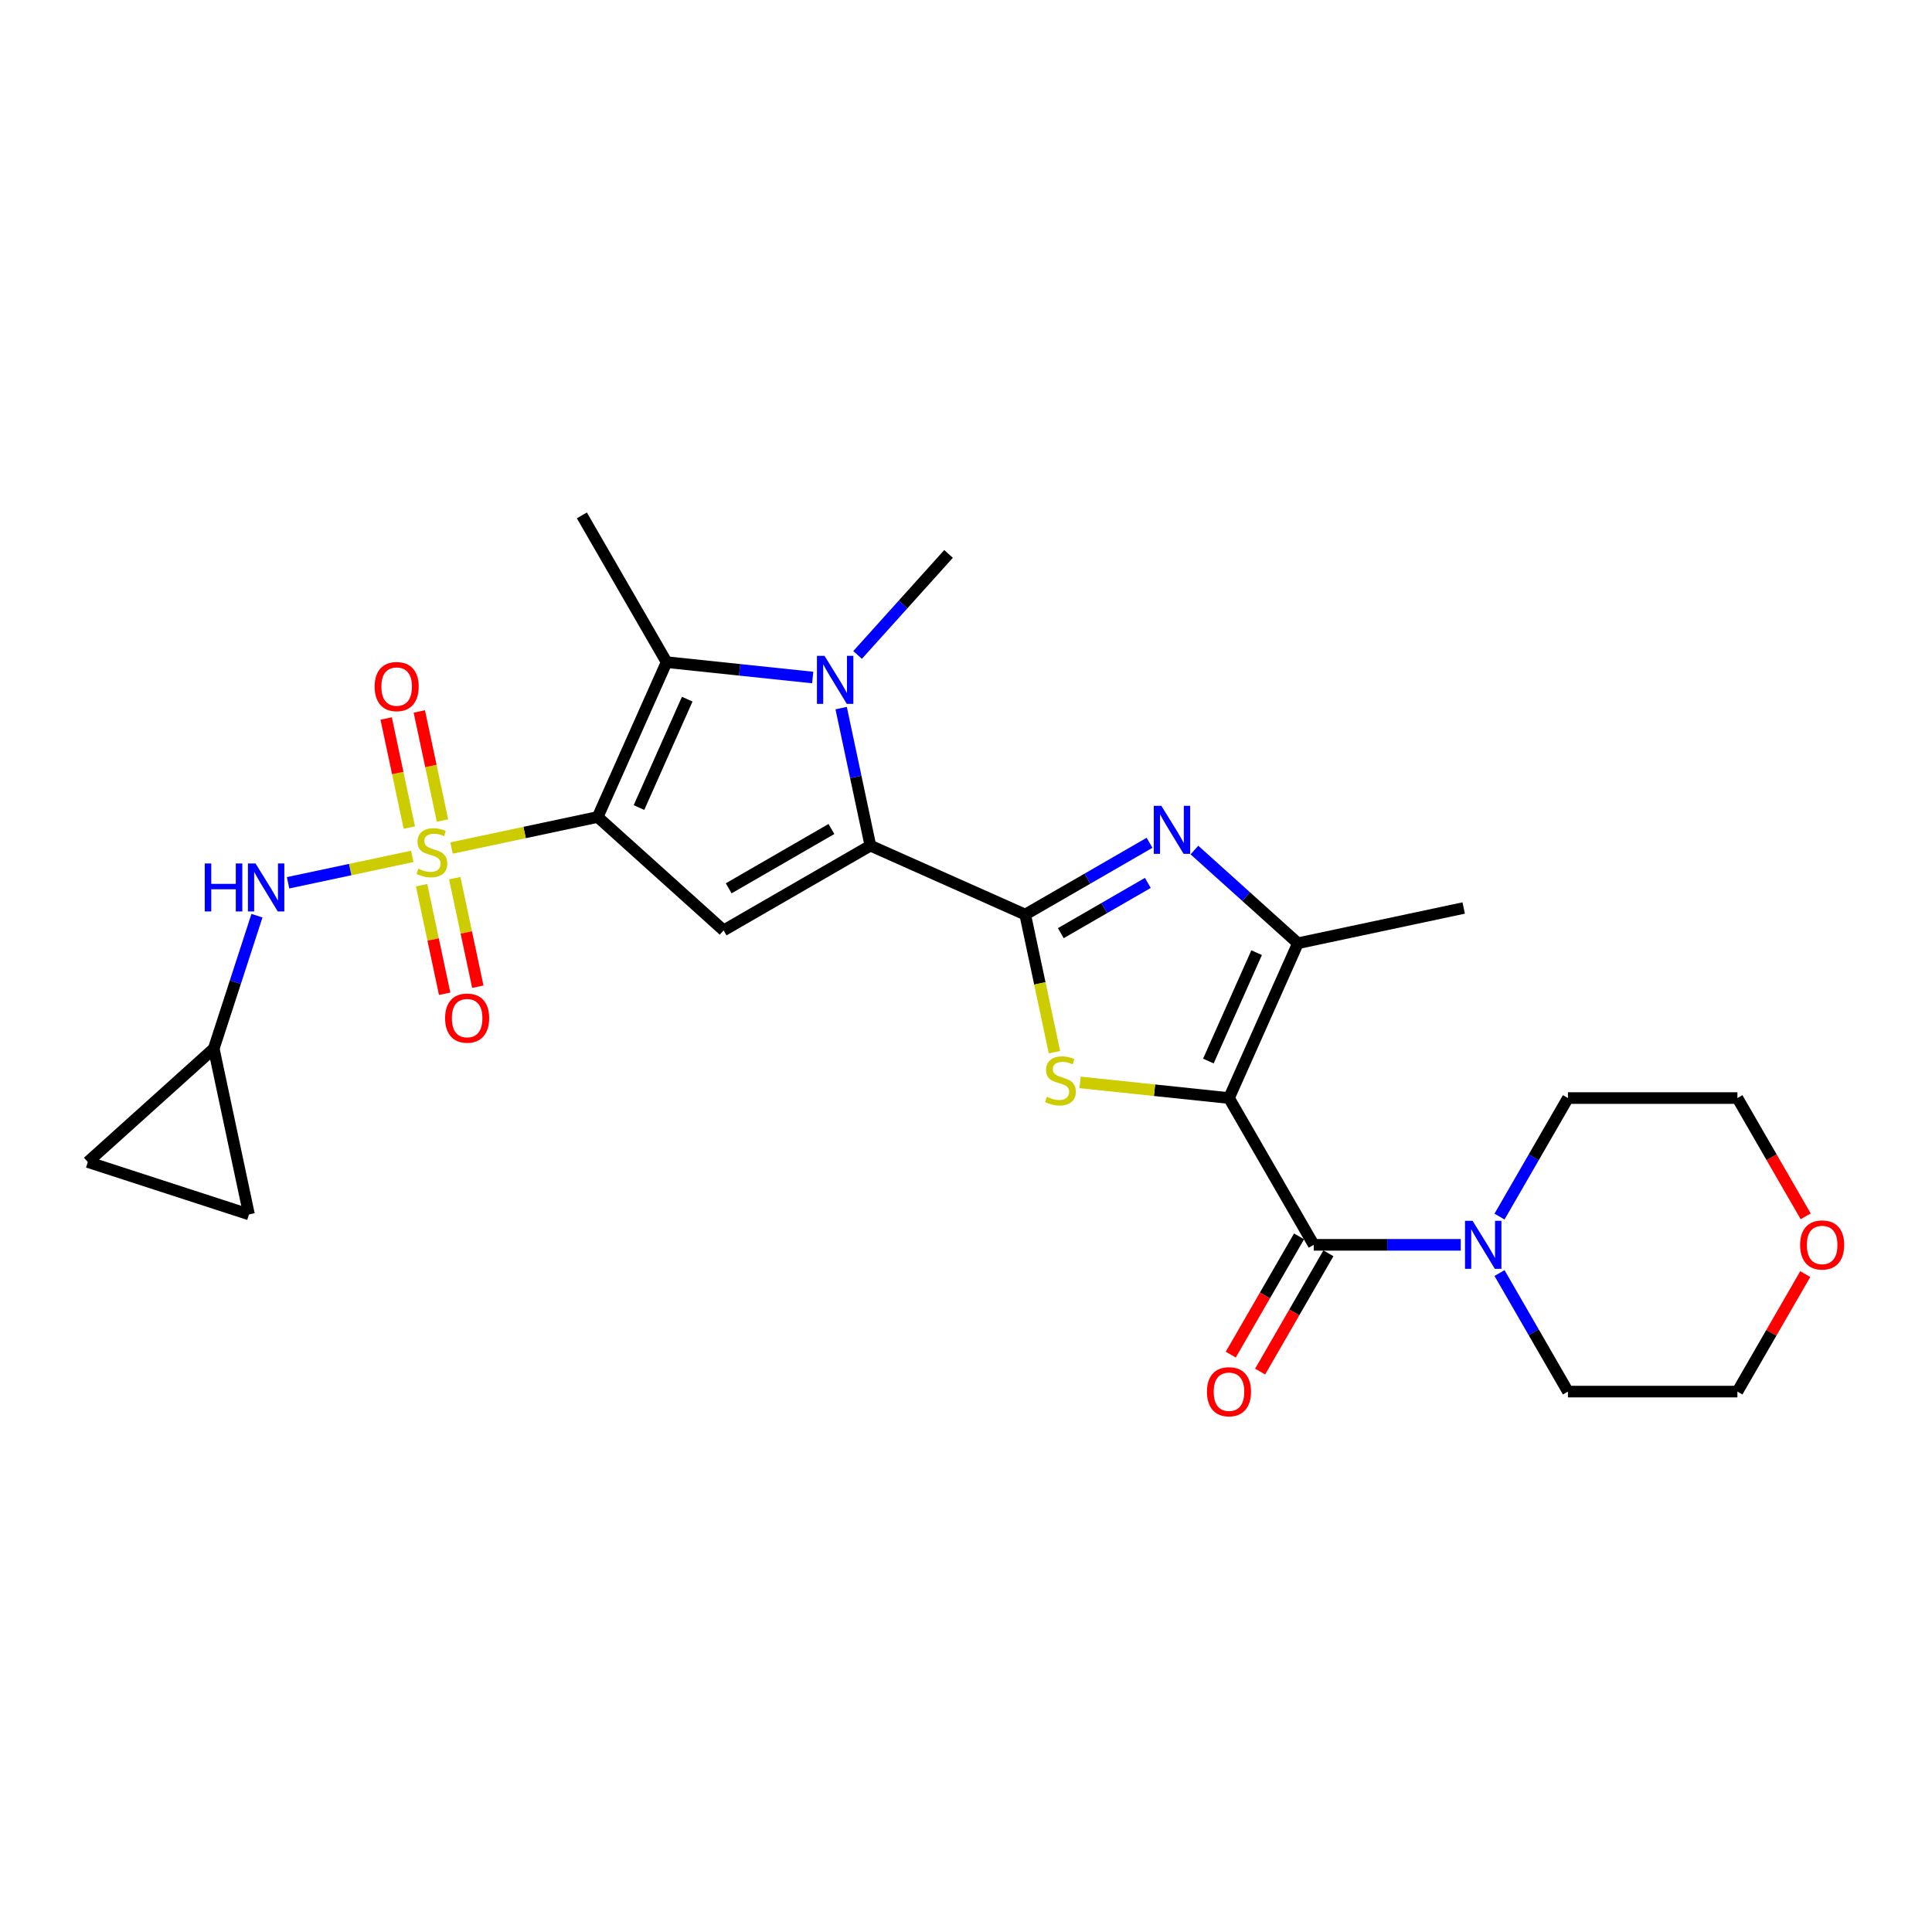 <?xml version='1.0' encoding='iso-8859-1'?>
<svg version='1.1' baseProfile='full'
              xmlns='http://www.w3.org/2000/svg'
                      xmlns:rdkit='http://www.rdkit.org/xml'
                      xmlns:xlink='http://www.w3.org/1999/xlink'
                  xml:space='preserve'
width='1000px' height='1000px' viewBox='0 0 1000 1000'>
<!-- END OF HEADER -->
<rect style='opacity:1.0;fill:#FFFFFF;stroke:none' width='1000' height='1000' x='0' y='0'> </rect>
<path class='bond-0' d='M 309.355,422.867 L 271.533,430.907' style='fill:none;fill-rule:evenodd;stroke:#000000;stroke-width:6px;stroke-linecap:butt;stroke-linejoin:miter;stroke-opacity:1' />
<path class='bond-0' d='M 271.533,430.907 L 233.71,438.946' style='fill:none;fill-rule:evenodd;stroke:#CCCC00;stroke-width:6px;stroke-linecap:butt;stroke-linejoin:miter;stroke-opacity:1' />
<path class='bond-6' d='M 309.355,422.867 L 374.543,481.563' style='fill:none;fill-rule:evenodd;stroke:#000000;stroke-width:6px;stroke-linecap:butt;stroke-linejoin:miter;stroke-opacity:1' />
<path class='bond-7' d='M 309.355,422.867 L 345.034,342.731' style='fill:none;fill-rule:evenodd;stroke:#000000;stroke-width:6px;stroke-linecap:butt;stroke-linejoin:miter;stroke-opacity:1' />
<path class='bond-7' d='M 330.734,417.983 L 355.709,361.887' style='fill:none;fill-rule:evenodd;stroke:#000000;stroke-width:6px;stroke-linecap:butt;stroke-linejoin:miter;stroke-opacity:1' />
<path class='bond-11' d='M 213.394,443.264 L 181.249,450.097' style='fill:none;fill-rule:evenodd;stroke:#CCCC00;stroke-width:6px;stroke-linecap:butt;stroke-linejoin:miter;stroke-opacity:1' />
<path class='bond-11' d='M 181.249,450.097 L 149.104,456.93' style='fill:none;fill-rule:evenodd;stroke:#0000FF;stroke-width:6px;stroke-linecap:butt;stroke-linejoin:miter;stroke-opacity:1' />
<path class='bond-13' d='M 229.034,424.702 L 223.034,396.474' style='fill:none;fill-rule:evenodd;stroke:#CCCC00;stroke-width:6px;stroke-linecap:butt;stroke-linejoin:miter;stroke-opacity:1' />
<path class='bond-13' d='M 223.034,396.474 L 217.034,368.246' style='fill:none;fill-rule:evenodd;stroke:#FF0000;stroke-width:6px;stroke-linecap:butt;stroke-linejoin:miter;stroke-opacity:1' />
<path class='bond-13' d='M 211.873,428.35 L 205.873,400.122' style='fill:none;fill-rule:evenodd;stroke:#CCCC00;stroke-width:6px;stroke-linecap:butt;stroke-linejoin:miter;stroke-opacity:1' />
<path class='bond-13' d='M 205.873,400.122 L 199.873,371.894' style='fill:none;fill-rule:evenodd;stroke:#FF0000;stroke-width:6px;stroke-linecap:butt;stroke-linejoin:miter;stroke-opacity:1' />
<path class='bond-14' d='M 218.213,458.175 L 224.185,486.271' style='fill:none;fill-rule:evenodd;stroke:#CCCC00;stroke-width:6px;stroke-linecap:butt;stroke-linejoin:miter;stroke-opacity:1' />
<path class='bond-14' d='M 224.185,486.271 L 230.157,514.367' style='fill:none;fill-rule:evenodd;stroke:#FF0000;stroke-width:6px;stroke-linecap:butt;stroke-linejoin:miter;stroke-opacity:1' />
<path class='bond-14' d='M 235.373,454.527 L 241.345,482.623' style='fill:none;fill-rule:evenodd;stroke:#CCCC00;stroke-width:6px;stroke-linecap:butt;stroke-linejoin:miter;stroke-opacity:1' />
<path class='bond-14' d='M 241.345,482.623 L 247.317,510.719' style='fill:none;fill-rule:evenodd;stroke:#FF0000;stroke-width:6px;stroke-linecap:butt;stroke-linejoin:miter;stroke-opacity:1' />
<path class='bond-1' d='M 636.123,568.354 L 597.583,564.303' style='fill:none;fill-rule:evenodd;stroke:#000000;stroke-width:6px;stroke-linecap:butt;stroke-linejoin:miter;stroke-opacity:1' />
<path class='bond-1' d='M 597.583,564.303 L 559.042,560.252' style='fill:none;fill-rule:evenodd;stroke:#CCCC00;stroke-width:6px;stroke-linecap:butt;stroke-linejoin:miter;stroke-opacity:1' />
<path class='bond-9' d='M 636.123,568.354 L 679.983,644.321' style='fill:none;fill-rule:evenodd;stroke:#000000;stroke-width:6px;stroke-linecap:butt;stroke-linejoin:miter;stroke-opacity:1' />
<path class='bond-29' d='M 636.123,568.354 L 671.802,488.218' style='fill:none;fill-rule:evenodd;stroke:#000000;stroke-width:6px;stroke-linecap:butt;stroke-linejoin:miter;stroke-opacity:1' />
<path class='bond-29' d='M 625.448,549.198 L 650.423,493.103' style='fill:none;fill-rule:evenodd;stroke:#000000;stroke-width:6px;stroke-linecap:butt;stroke-linejoin:miter;stroke-opacity:1' />
<path class='bond-2' d='M 530.647,473.382 L 450.511,437.703' style='fill:none;fill-rule:evenodd;stroke:#000000;stroke-width:6px;stroke-linecap:butt;stroke-linejoin:miter;stroke-opacity:1' />
<path class='bond-4' d='M 530.647,473.382 L 538.216,508.994' style='fill:none;fill-rule:evenodd;stroke:#000000;stroke-width:6px;stroke-linecap:butt;stroke-linejoin:miter;stroke-opacity:1' />
<path class='bond-4' d='M 538.216,508.994 L 545.786,544.606' style='fill:none;fill-rule:evenodd;stroke:#CCCC00;stroke-width:6px;stroke-linecap:butt;stroke-linejoin:miter;stroke-opacity:1' />
<path class='bond-8' d='M 530.647,473.382 L 562.823,454.805' style='fill:none;fill-rule:evenodd;stroke:#000000;stroke-width:6px;stroke-linecap:butt;stroke-linejoin:miter;stroke-opacity:1' />
<path class='bond-8' d='M 562.823,454.805 L 595,436.228' style='fill:none;fill-rule:evenodd;stroke:#0000FF;stroke-width:6px;stroke-linecap:butt;stroke-linejoin:miter;stroke-opacity:1' />
<path class='bond-8' d='M 549.071,483.002 L 571.595,469.998' style='fill:none;fill-rule:evenodd;stroke:#000000;stroke-width:6px;stroke-linecap:butt;stroke-linejoin:miter;stroke-opacity:1' />
<path class='bond-8' d='M 571.595,469.998 L 594.119,456.994' style='fill:none;fill-rule:evenodd;stroke:#0000FF;stroke-width:6px;stroke-linecap:butt;stroke-linejoin:miter;stroke-opacity:1' />
<path class='bond-3' d='M 450.511,437.703 L 374.543,481.563' style='fill:none;fill-rule:evenodd;stroke:#000000;stroke-width:6px;stroke-linecap:butt;stroke-linejoin:miter;stroke-opacity:1' />
<path class='bond-3' d='M 430.344,429.089 L 377.167,459.791' style='fill:none;fill-rule:evenodd;stroke:#000000;stroke-width:6px;stroke-linecap:butt;stroke-linejoin:miter;stroke-opacity:1' />
<path class='bond-27' d='M 450.511,437.703 L 442.945,402.109' style='fill:none;fill-rule:evenodd;stroke:#000000;stroke-width:6px;stroke-linecap:butt;stroke-linejoin:miter;stroke-opacity:1' />
<path class='bond-27' d='M 442.945,402.109 L 435.379,366.515' style='fill:none;fill-rule:evenodd;stroke:#0000FF;stroke-width:6px;stroke-linecap:butt;stroke-linejoin:miter;stroke-opacity:1' />
<path class='bond-5' d='M 420.659,350.68 L 382.846,346.706' style='fill:none;fill-rule:evenodd;stroke:#0000FF;stroke-width:6px;stroke-linecap:butt;stroke-linejoin:miter;stroke-opacity:1' />
<path class='bond-5' d='M 382.846,346.706 L 345.034,342.731' style='fill:none;fill-rule:evenodd;stroke:#000000;stroke-width:6px;stroke-linecap:butt;stroke-linejoin:miter;stroke-opacity:1' />
<path class='bond-20' d='M 443.887,339.002 L 467.428,312.857' style='fill:none;fill-rule:evenodd;stroke:#0000FF;stroke-width:6px;stroke-linecap:butt;stroke-linejoin:miter;stroke-opacity:1' />
<path class='bond-20' d='M 467.428,312.857 L 490.969,286.712' style='fill:none;fill-rule:evenodd;stroke:#000000;stroke-width:6px;stroke-linecap:butt;stroke-linejoin:miter;stroke-opacity:1' />
<path class='bond-21' d='M 345.034,342.731 L 301.174,266.764' style='fill:none;fill-rule:evenodd;stroke:#000000;stroke-width:6px;stroke-linecap:butt;stroke-linejoin:miter;stroke-opacity:1' />
<path class='bond-10' d='M 618.228,439.98 L 645.015,464.099' style='fill:none;fill-rule:evenodd;stroke:#0000FF;stroke-width:6px;stroke-linecap:butt;stroke-linejoin:miter;stroke-opacity:1' />
<path class='bond-10' d='M 645.015,464.099 L 671.802,488.218' style='fill:none;fill-rule:evenodd;stroke:#000000;stroke-width:6px;stroke-linecap:butt;stroke-linejoin:miter;stroke-opacity:1' />
<path class='bond-12' d='M 679.983,644.321 L 718.036,644.321' style='fill:none;fill-rule:evenodd;stroke:#000000;stroke-width:6px;stroke-linecap:butt;stroke-linejoin:miter;stroke-opacity:1' />
<path class='bond-12' d='M 718.036,644.321 L 756.089,644.321' style='fill:none;fill-rule:evenodd;stroke:#0000FF;stroke-width:6px;stroke-linecap:butt;stroke-linejoin:miter;stroke-opacity:1' />
<path class='bond-18' d='M 672.387,639.935 L 654.716,670.542' style='fill:none;fill-rule:evenodd;stroke:#000000;stroke-width:6px;stroke-linecap:butt;stroke-linejoin:miter;stroke-opacity:1' />
<path class='bond-18' d='M 654.716,670.542 L 637.045,701.148' style='fill:none;fill-rule:evenodd;stroke:#FF0000;stroke-width:6px;stroke-linecap:butt;stroke-linejoin:miter;stroke-opacity:1' />
<path class='bond-18' d='M 687.58,648.707 L 669.909,679.314' style='fill:none;fill-rule:evenodd;stroke:#000000;stroke-width:6px;stroke-linecap:butt;stroke-linejoin:miter;stroke-opacity:1' />
<path class='bond-18' d='M 669.909,679.314 L 652.239,709.92' style='fill:none;fill-rule:evenodd;stroke:#FF0000;stroke-width:6px;stroke-linecap:butt;stroke-linejoin:miter;stroke-opacity:1' />
<path class='bond-22' d='M 671.802,488.218 L 757.605,469.98' style='fill:none;fill-rule:evenodd;stroke:#000000;stroke-width:6px;stroke-linecap:butt;stroke-linejoin:miter;stroke-opacity:1' />
<path class='bond-15' d='M 133.001,473.957 L 121.822,508.363' style='fill:none;fill-rule:evenodd;stroke:#0000FF;stroke-width:6px;stroke-linecap:butt;stroke-linejoin:miter;stroke-opacity:1' />
<path class='bond-15' d='M 121.822,508.363 L 110.643,542.769' style='fill:none;fill-rule:evenodd;stroke:#000000;stroke-width:6px;stroke-linecap:butt;stroke-linejoin:miter;stroke-opacity:1' />
<path class='bond-23' d='M 776.14,629.707 L 793.851,599.03' style='fill:none;fill-rule:evenodd;stroke:#0000FF;stroke-width:6px;stroke-linecap:butt;stroke-linejoin:miter;stroke-opacity:1' />
<path class='bond-23' d='M 793.851,599.03 L 811.563,568.354' style='fill:none;fill-rule:evenodd;stroke:#000000;stroke-width:6px;stroke-linecap:butt;stroke-linejoin:miter;stroke-opacity:1' />
<path class='bond-24' d='M 776.14,658.935 L 793.851,689.612' style='fill:none;fill-rule:evenodd;stroke:#0000FF;stroke-width:6px;stroke-linecap:butt;stroke-linejoin:miter;stroke-opacity:1' />
<path class='bond-24' d='M 793.851,689.612 L 811.563,720.289' style='fill:none;fill-rule:evenodd;stroke:#000000;stroke-width:6px;stroke-linecap:butt;stroke-linejoin:miter;stroke-opacity:1' />
<path class='bond-16' d='M 110.643,542.769 L 128.881,628.572' style='fill:none;fill-rule:evenodd;stroke:#000000;stroke-width:6px;stroke-linecap:butt;stroke-linejoin:miter;stroke-opacity:1' />
<path class='bond-17' d='M 110.643,542.769 L 45.455,601.465' style='fill:none;fill-rule:evenodd;stroke:#000000;stroke-width:6px;stroke-linecap:butt;stroke-linejoin:miter;stroke-opacity:1' />
<path class='bond-28' d='M 128.881,628.572 L 45.455,601.465' style='fill:none;fill-rule:evenodd;stroke:#000000;stroke-width:6px;stroke-linecap:butt;stroke-linejoin:miter;stroke-opacity:1' />
<path class='bond-19' d='M 934.401,659.462 L 916.841,689.875' style='fill:none;fill-rule:evenodd;stroke:#FF0000;stroke-width:6px;stroke-linecap:butt;stroke-linejoin:miter;stroke-opacity:1' />
<path class='bond-19' d='M 916.841,689.875 L 899.282,720.289' style='fill:none;fill-rule:evenodd;stroke:#000000;stroke-width:6px;stroke-linecap:butt;stroke-linejoin:miter;stroke-opacity:1' />
<path class='bond-30' d='M 934.623,629.567 L 916.953,598.96' style='fill:none;fill-rule:evenodd;stroke:#FF0000;stroke-width:6px;stroke-linecap:butt;stroke-linejoin:miter;stroke-opacity:1' />
<path class='bond-30' d='M 916.953,598.96 L 899.282,568.354' style='fill:none;fill-rule:evenodd;stroke:#000000;stroke-width:6px;stroke-linecap:butt;stroke-linejoin:miter;stroke-opacity:1' />
<path class='bond-25' d='M 811.563,568.354 L 899.282,568.354' style='fill:none;fill-rule:evenodd;stroke:#000000;stroke-width:6px;stroke-linecap:butt;stroke-linejoin:miter;stroke-opacity:1' />
<path class='bond-26' d='M 811.563,720.289 L 899.282,720.289' style='fill:none;fill-rule:evenodd;stroke:#000000;stroke-width:6px;stroke-linecap:butt;stroke-linejoin:miter;stroke-opacity:1' />
<path  class='atom-1' d='M 216.535 449.631
Q 216.816 449.737, 217.973 450.228
Q 219.131 450.719, 220.394 451.035
Q 221.693 451.316, 222.956 451.316
Q 225.307 451.316, 226.675 450.193
Q 228.044 449.035, 228.044 447.035
Q 228.044 445.667, 227.342 444.824
Q 226.675 443.982, 225.623 443.526
Q 224.57 443.07, 222.816 442.544
Q 220.605 441.877, 219.272 441.245
Q 217.973 440.614, 217.026 439.281
Q 216.114 437.947, 216.114 435.702
Q 216.114 432.579, 218.219 430.649
Q 220.359 428.719, 224.57 428.719
Q 227.447 428.719, 230.71 430.088
L 229.903 432.789
Q 226.921 431.561, 224.675 431.561
Q 222.254 431.561, 220.921 432.579
Q 219.587 433.561, 219.623 435.281
Q 219.623 436.614, 220.289 437.421
Q 220.991 438.228, 221.973 438.684
Q 222.991 439.14, 224.675 439.666
Q 226.921 440.368, 228.254 441.07
Q 229.587 441.772, 230.535 443.21
Q 231.517 444.614, 231.517 447.035
Q 231.517 450.474, 229.202 452.333
Q 226.921 454.158, 223.096 454.158
Q 220.886 454.158, 219.201 453.667
Q 217.552 453.21, 215.587 452.403
L 216.535 449.631
' fill='#CCCC00'/>
<path  class='atom-5' d='M 541.867 567.711
Q 542.148 567.816, 543.305 568.307
Q 544.463 568.799, 545.727 569.115
Q 547.025 569.395, 548.288 569.395
Q 550.639 569.395, 552.007 568.272
Q 553.376 567.115, 553.376 565.115
Q 553.376 563.746, 552.674 562.904
Q 552.007 562.062, 550.955 561.606
Q 549.902 561.15, 548.148 560.623
Q 545.937 559.957, 544.604 559.325
Q 543.305 558.693, 542.358 557.36
Q 541.446 556.027, 541.446 553.781
Q 541.446 550.658, 543.551 548.728
Q 545.691 546.799, 549.902 546.799
Q 552.779 546.799, 556.042 548.167
L 555.235 550.869
Q 552.253 549.641, 550.007 549.641
Q 547.586 549.641, 546.253 550.658
Q 544.92 551.641, 544.955 553.36
Q 544.955 554.693, 545.621 555.5
Q 546.323 556.307, 547.306 556.764
Q 548.323 557.22, 550.007 557.746
Q 552.253 558.448, 553.586 559.15
Q 554.92 559.851, 555.867 561.29
Q 556.849 562.693, 556.849 565.115
Q 556.849 568.553, 554.534 570.413
Q 552.253 572.237, 548.428 572.237
Q 546.218 572.237, 544.534 571.746
Q 542.884 571.29, 540.92 570.483
L 541.867 567.711
' fill='#CCCC00'/>
<path  class='atom-6' d='M 426.782 339.479
L 434.922 352.637
Q 435.729 353.936, 437.027 356.287
Q 438.325 358.637, 438.396 358.778
L 438.396 339.479
L 441.694 339.479
L 441.694 364.322
L 438.29 364.322
L 429.554 349.936
Q 428.536 348.251, 427.448 346.322
Q 426.396 344.392, 426.08 343.795
L 426.08 364.322
L 422.852 364.322
L 422.852 339.479
L 426.782 339.479
' fill='#0000FF'/>
<path  class='atom-9' d='M 601.123 417.101
L 609.263 430.259
Q 610.07 431.557, 611.368 433.908
Q 612.667 436.259, 612.737 436.399
L 612.737 417.101
L 616.035 417.101
L 616.035 441.943
L 612.631 441.943
L 603.895 427.557
Q 602.877 425.873, 601.789 423.943
Q 600.737 422.013, 600.421 421.417
L 600.421 441.943
L 597.193 441.943
L 597.193 417.101
L 601.123 417.101
' fill='#0000FF'/>
<path  class='atom-12' d='M 105.978 446.922
L 109.346 446.922
L 109.346 457.483
L 122.048 457.483
L 122.048 446.922
L 125.416 446.922
L 125.416 471.764
L 122.048 471.764
L 122.048 460.29
L 109.346 460.29
L 109.346 471.764
L 105.978 471.764
L 105.978 446.922
' fill='#0000FF'/>
<path  class='atom-12' d='M 132.258 446.922
L 140.399 460.08
Q 141.206 461.378, 142.504 463.729
Q 143.802 466.08, 143.873 466.22
L 143.873 446.922
L 147.171 446.922
L 147.171 471.764
L 143.767 471.764
L 135.03 457.378
Q 134.013 455.694, 132.925 453.764
Q 131.872 451.834, 131.557 451.238
L 131.557 471.764
L 128.329 471.764
L 128.329 446.922
L 132.258 446.922
' fill='#0000FF'/>
<path  class='atom-13' d='M 762.212 631.9
L 770.352 645.058
Q 771.159 646.356, 772.457 648.707
Q 773.755 651.058, 773.826 651.198
L 773.826 631.9
L 777.124 631.9
L 777.124 656.742
L 773.72 656.742
L 764.984 642.356
Q 763.966 640.672, 762.878 638.742
Q 761.826 636.812, 761.51 636.216
L 761.51 656.742
L 758.282 656.742
L 758.282 631.9
L 762.212 631.9
' fill='#0000FF'/>
<path  class='atom-14' d='M 193.911 355.373
Q 193.911 349.408, 196.858 346.074
Q 199.806 342.741, 205.314 342.741
Q 210.823 342.741, 213.771 346.074
Q 216.718 349.408, 216.718 355.373
Q 216.718 361.408, 213.736 364.846
Q 210.753 368.25, 205.314 368.25
Q 199.841 368.25, 196.858 364.846
Q 193.911 361.443, 193.911 355.373
M 205.314 365.443
Q 209.104 365.443, 211.139 362.916
Q 213.209 360.355, 213.209 355.373
Q 213.209 350.495, 211.139 348.039
Q 209.104 345.548, 205.314 345.548
Q 201.525 345.548, 199.455 348.004
Q 197.42 350.46, 197.42 355.373
Q 197.42 360.39, 199.455 362.916
Q 201.525 365.443, 205.314 365.443
' fill='#FF0000'/>
<path  class='atom-15' d='M 230.387 526.978
Q 230.387 521.013, 233.334 517.68
Q 236.282 514.346, 241.79 514.346
Q 247.299 514.346, 250.246 517.68
Q 253.194 521.013, 253.194 526.978
Q 253.194 533.013, 250.211 536.452
Q 247.229 539.855, 241.79 539.855
Q 236.317 539.855, 233.334 536.452
Q 230.387 533.048, 230.387 526.978
M 241.79 537.048
Q 245.58 537.048, 247.615 534.522
Q 249.685 531.96, 249.685 526.978
Q 249.685 522.101, 247.615 519.645
Q 245.58 517.153, 241.79 517.153
Q 238.001 517.153, 235.931 519.61
Q 233.896 522.066, 233.896 526.978
Q 233.896 531.996, 235.931 534.522
Q 238.001 537.048, 241.79 537.048
' fill='#FF0000'/>
<path  class='atom-19' d='M 624.72 720.359
Q 624.72 714.394, 627.667 711.06
Q 630.615 707.727, 636.123 707.727
Q 641.632 707.727, 644.58 711.06
Q 647.527 714.394, 647.527 720.359
Q 647.527 726.394, 644.545 729.832
Q 641.562 733.236, 636.123 733.236
Q 630.65 733.236, 627.667 729.832
Q 624.72 726.429, 624.72 720.359
M 636.123 730.429
Q 639.913 730.429, 641.948 727.903
Q 644.018 725.341, 644.018 720.359
Q 644.018 715.482, 641.948 713.025
Q 639.913 710.534, 636.123 710.534
Q 632.334 710.534, 630.264 712.99
Q 628.229 715.446, 628.229 720.359
Q 628.229 725.376, 630.264 727.903
Q 632.334 730.429, 636.123 730.429
' fill='#FF0000'/>
<path  class='atom-20' d='M 931.738 644.391
Q 931.738 638.426, 934.686 635.093
Q 937.633 631.76, 943.142 631.76
Q 948.651 631.76, 951.598 635.093
Q 954.545 638.426, 954.545 644.391
Q 954.545 650.426, 951.563 653.865
Q 948.581 657.269, 943.142 657.269
Q 937.668 657.269, 934.686 653.865
Q 931.738 650.462, 931.738 644.391
M 943.142 654.462
Q 946.931 654.462, 948.966 651.935
Q 951.037 649.374, 951.037 644.391
Q 951.037 639.514, 948.966 637.058
Q 946.931 634.567, 943.142 634.567
Q 939.352 634.567, 937.282 637.023
Q 935.247 639.479, 935.247 644.391
Q 935.247 649.409, 937.282 651.935
Q 939.352 654.462, 943.142 654.462
' fill='#FF0000'/>
</svg>
